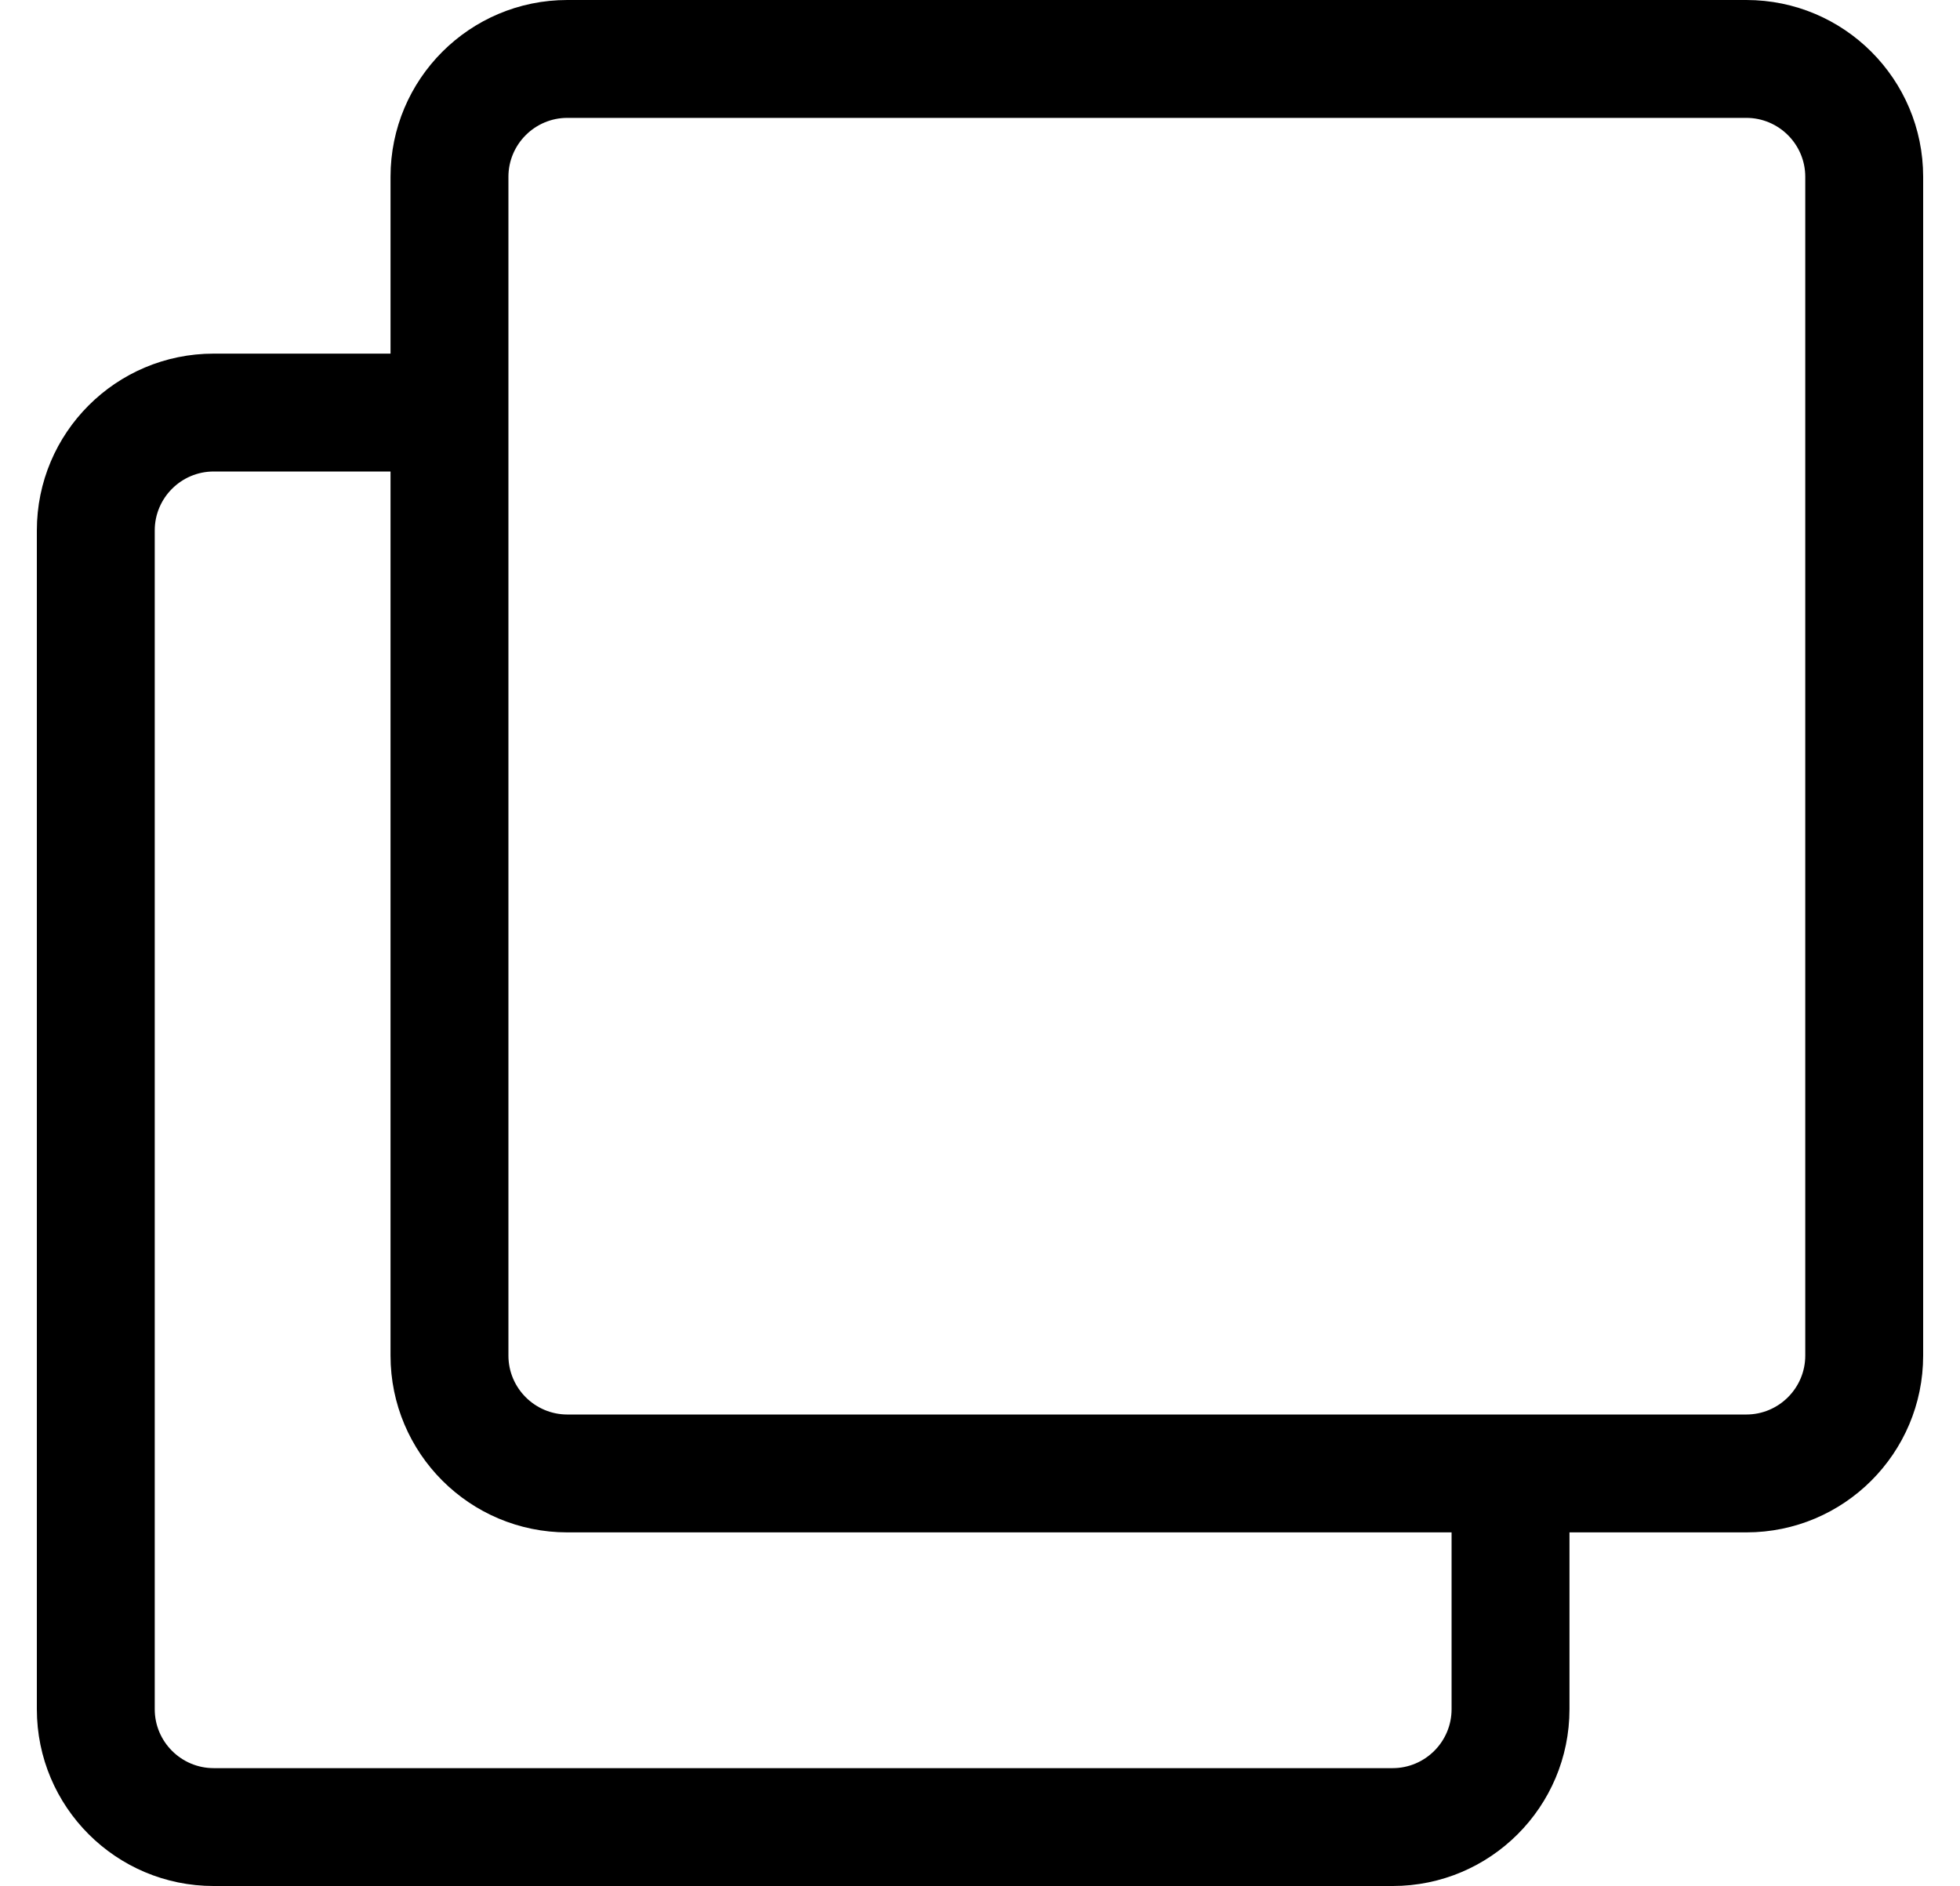<?xml version="1.0" standalone="no"?>
<!DOCTYPE svg PUBLIC "-//W3C//DTD SVG 1.1//EN" "http://www.w3.org/Graphics/SVG/1.1/DTD/svg11.dtd" >
<svg xmlns="http://www.w3.org/2000/svg" xmlns:xlink="http://www.w3.org/1999/xlink" version="1.1" viewBox="-10 0 532 512">
   <path fill="currentColor"
d="M464 0c26.51 0 48 21.49 48 48v320c0 26.51 -21.49 48 -48 48h-48v48c0 26.51 -21.49 48 -48 48h-320c-26.51 0 -48 -21.49 -48 -48v-320c0 -26.51 21.49 -48 48 -48h48v-48c0 -26.51 21.49 -48 48 -48h320zM384 464v-48h-240
c-26.51 0 -48 -21.49 -48 -48v-240h-48c-8.82 0 -16 7.18 -16 16v320c0 8.82 7.18 16 16 16h320c8.82 0 16 -7.18 16 -16zM480 368v-320c0 -8.82 -7.18 -16 -16 -16h-320c-8.82 0 -16 7.18 -16 16v320c0 8.82 7.18 16 16 16h320
c8.82 0 16 -7.18 16 -16z" />
</svg>

